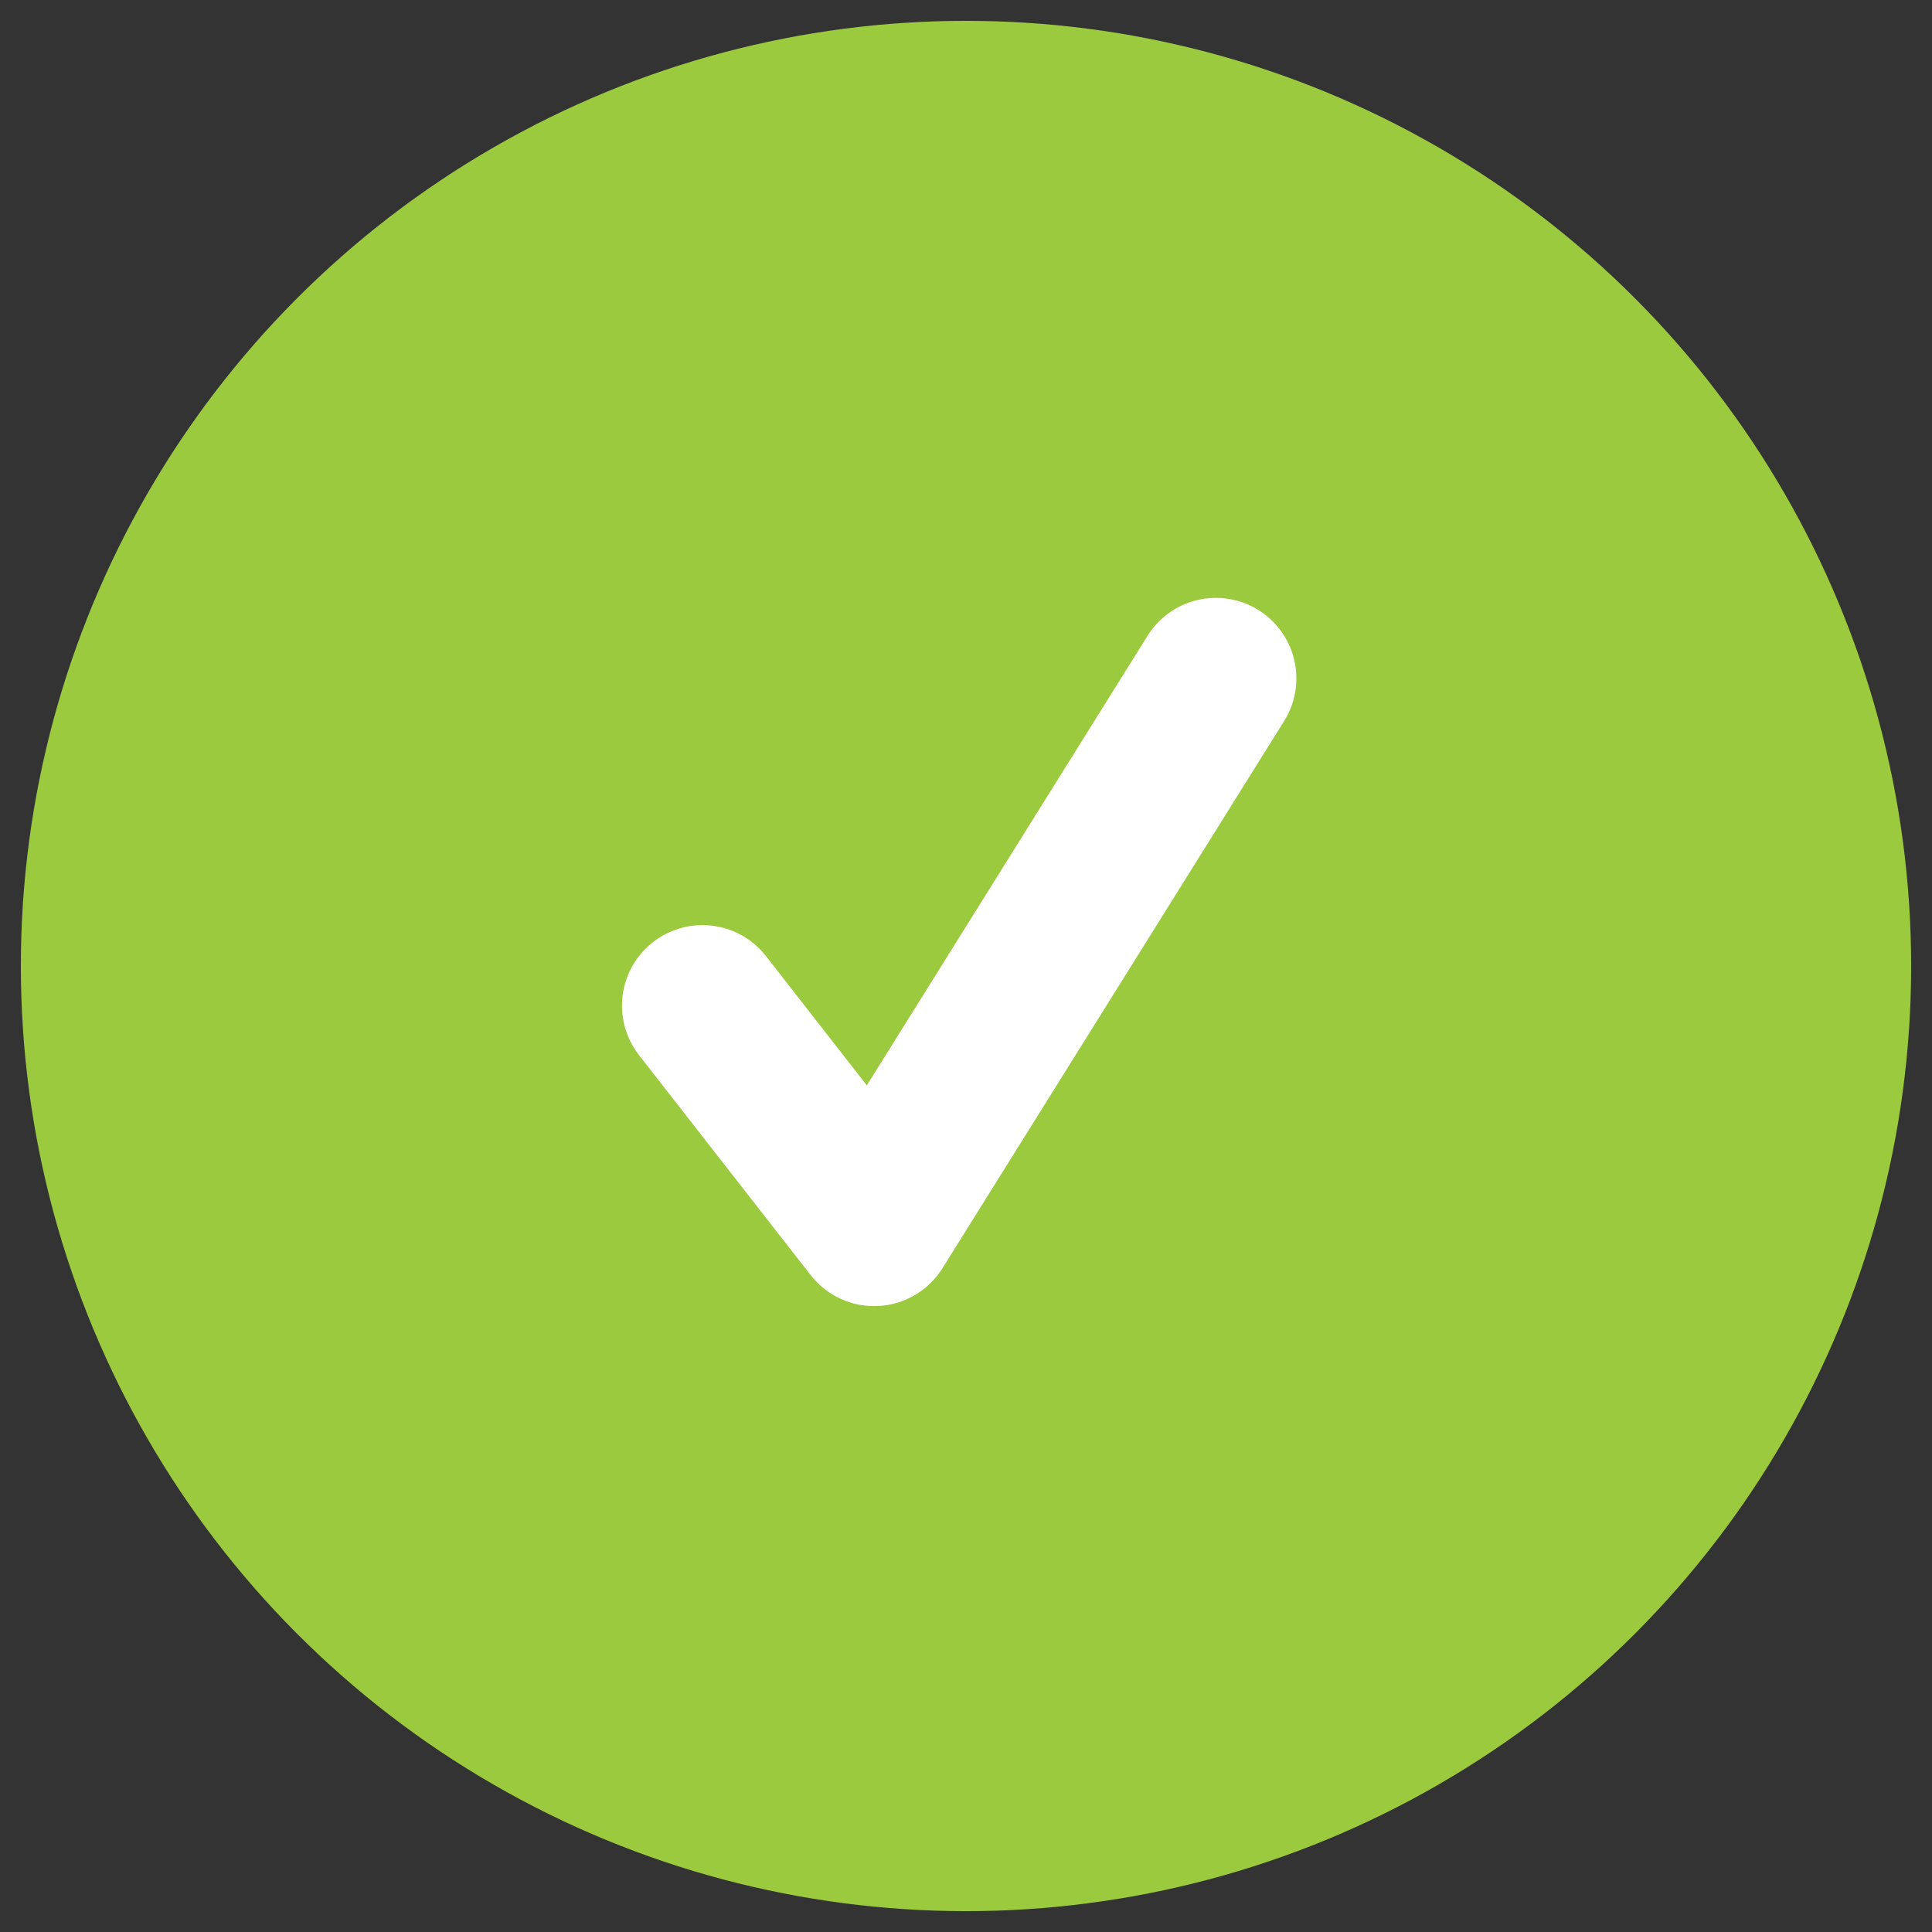<?xml version="1.0" encoding="UTF-8"?>
<svg id="a" xmlns="http://www.w3.org/2000/svg" viewBox="0 0 48 48">
  <rect x="0" y="0" width="48" height="48" fill="#333333" stroke="none"/>
  <circle cx="24" cy="24" r="23.482" style="fill: #9bca3e;"/>
  <polyline points="17.453 24.984 21.718 30.45 30.208 16.854" style="fill: none; stroke: #fff; stroke-linecap: round; stroke-linejoin: round; stroke-width: 4px;"/>
</svg>
